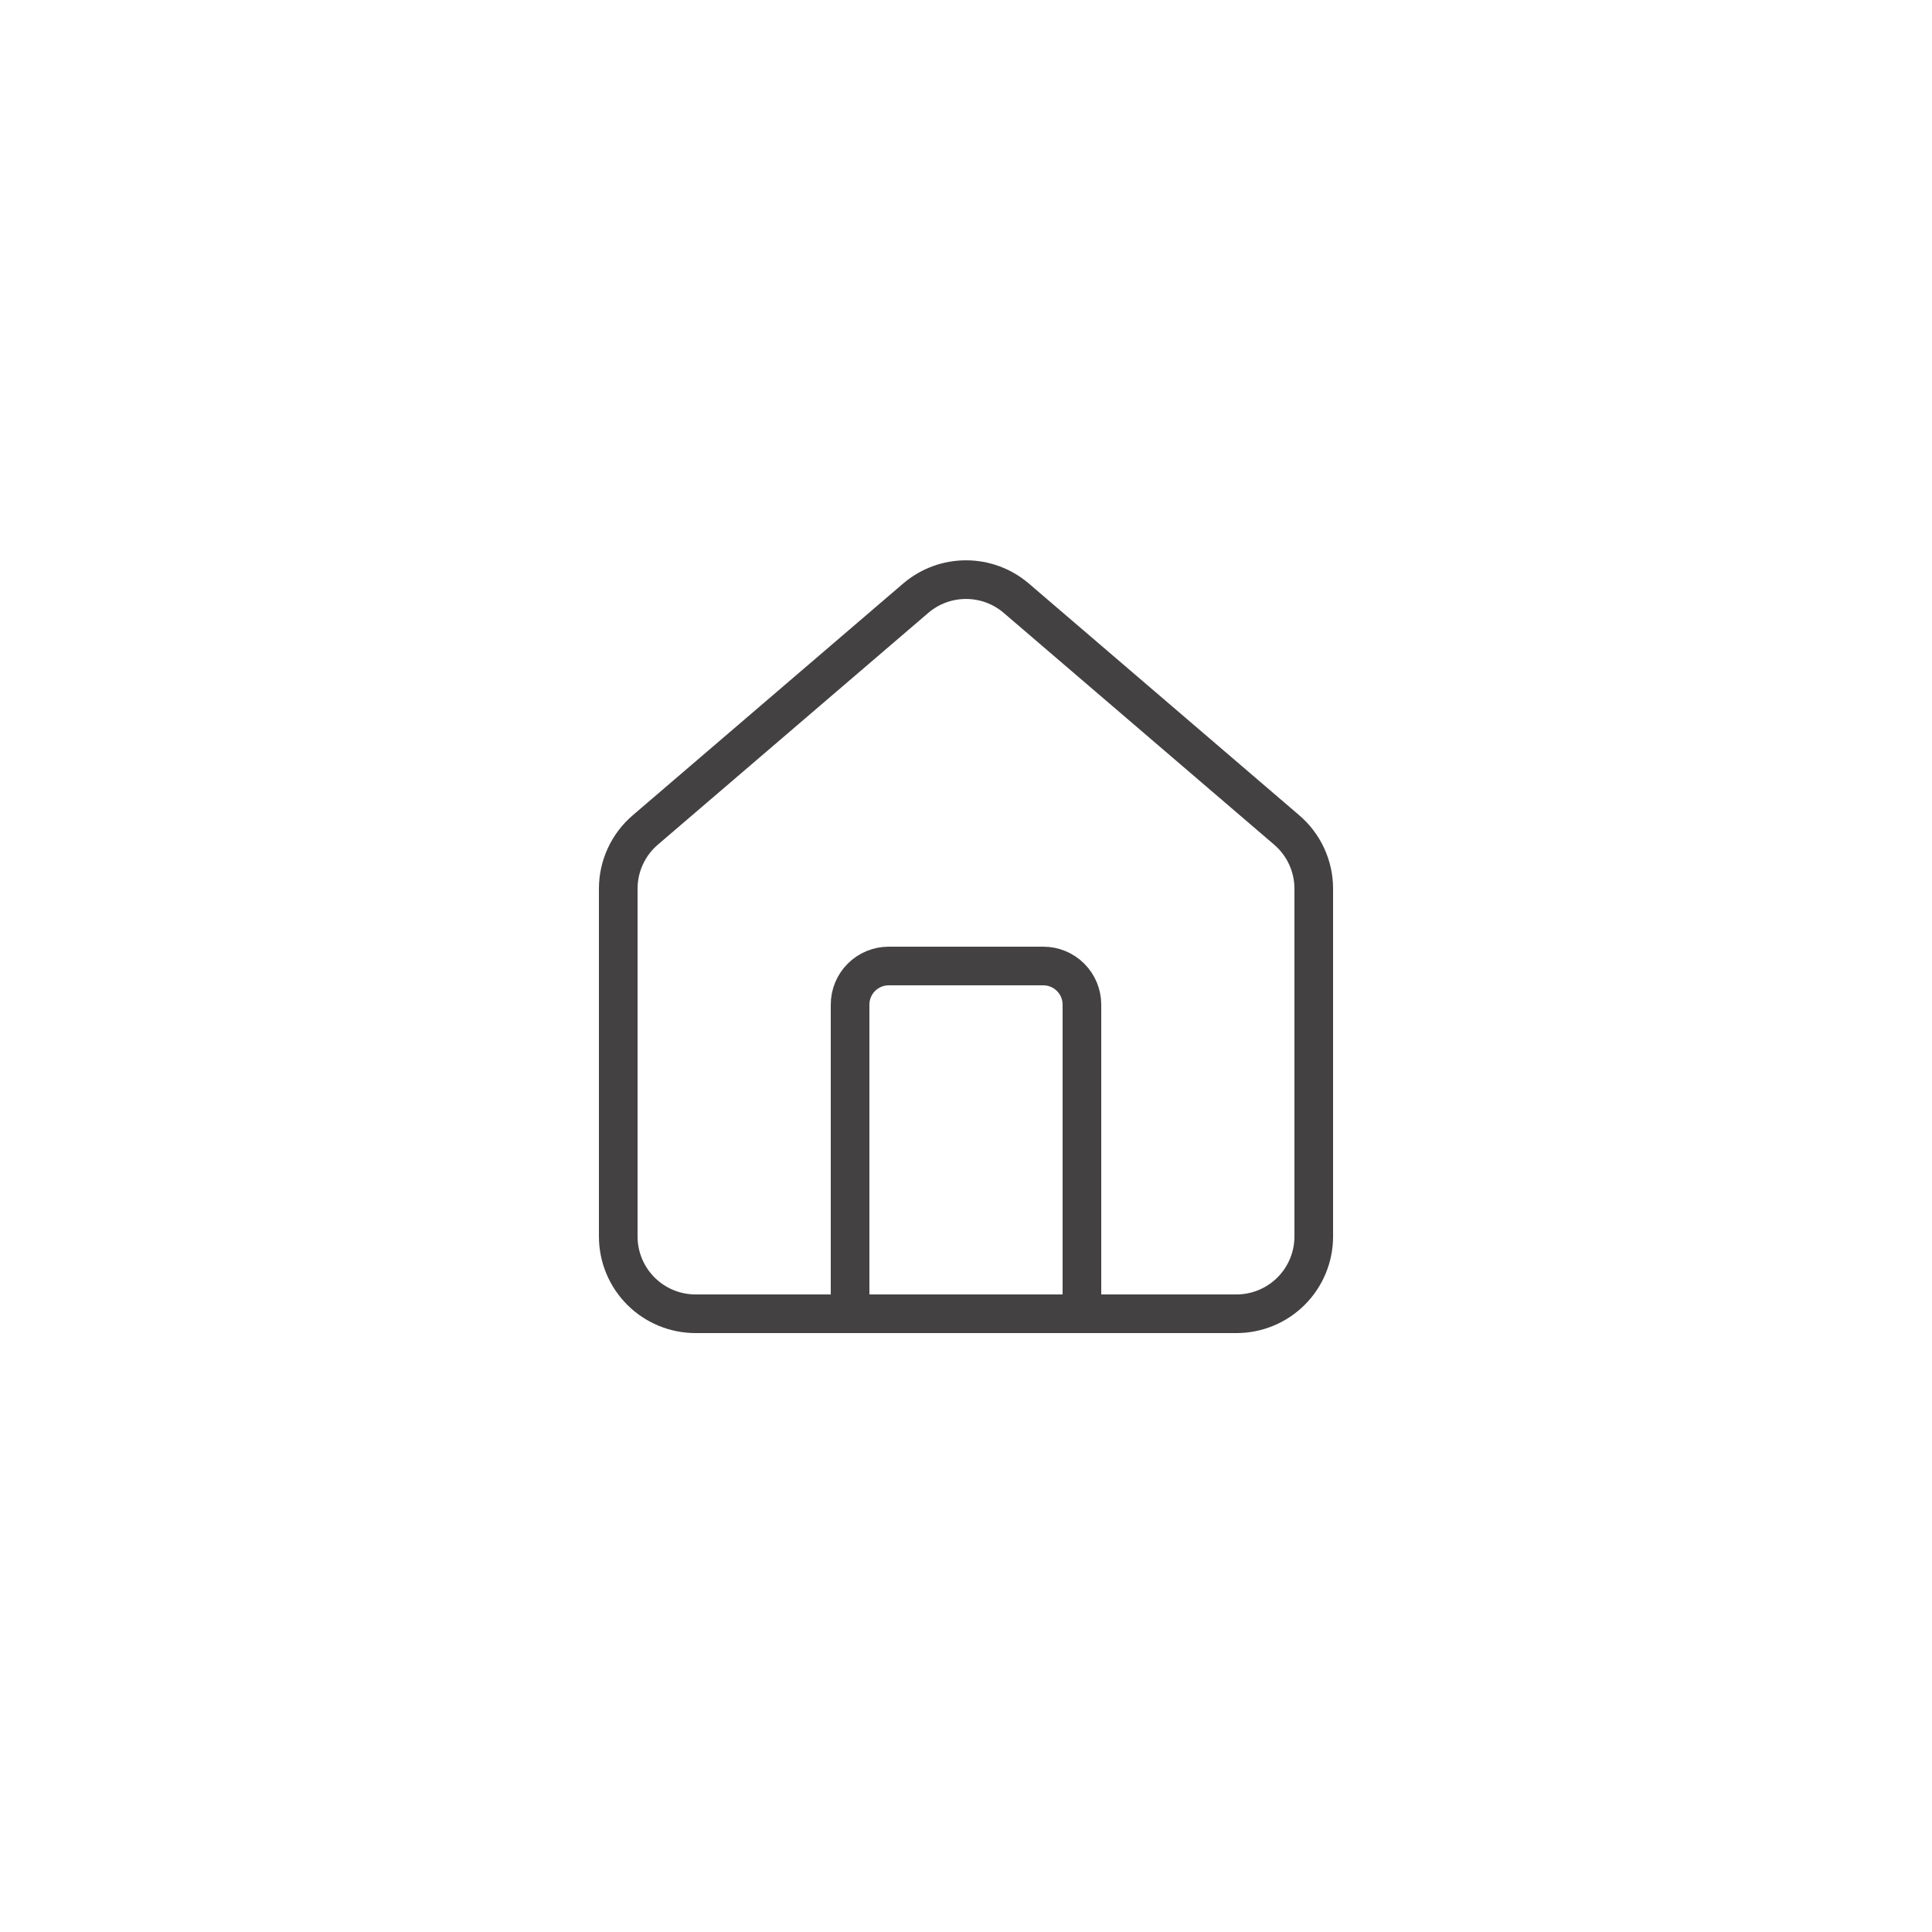 <svg width="50" height="50" viewBox="0 0 50 50" fill="none" xmlns="http://www.w3.org/2000/svg">
<path d="M28 34V26C28 25.735 27.895 25.48 27.707 25.293C27.52 25.105 27.265 25 27 25H23C22.735 25 22.48 25.105 22.293 25.293C22.105 25.48 22 25.735 22 26V34" stroke="#434141" stroke-linecap="round" stroke-linejoin="round"/>
<path d="M16 23C16 22.709 16.063 22.422 16.186 22.158C16.308 21.894 16.487 21.66 16.709 21.472L23.709 15.473C24.07 15.168 24.527 15.001 25 15.001C25.473 15.001 25.93 15.168 26.291 15.473L33.291 21.472C33.513 21.66 33.692 21.894 33.814 22.158C33.937 22.422 34 22.709 34 23V32C34 32.53 33.789 33.039 33.414 33.414C33.039 33.789 32.53 34 32 34H18C17.47 34 16.961 33.789 16.586 33.414C16.211 33.039 16 32.53 16 32V23Z" stroke="#434141" stroke-linecap="round" stroke-linejoin="round"/>
</svg>
